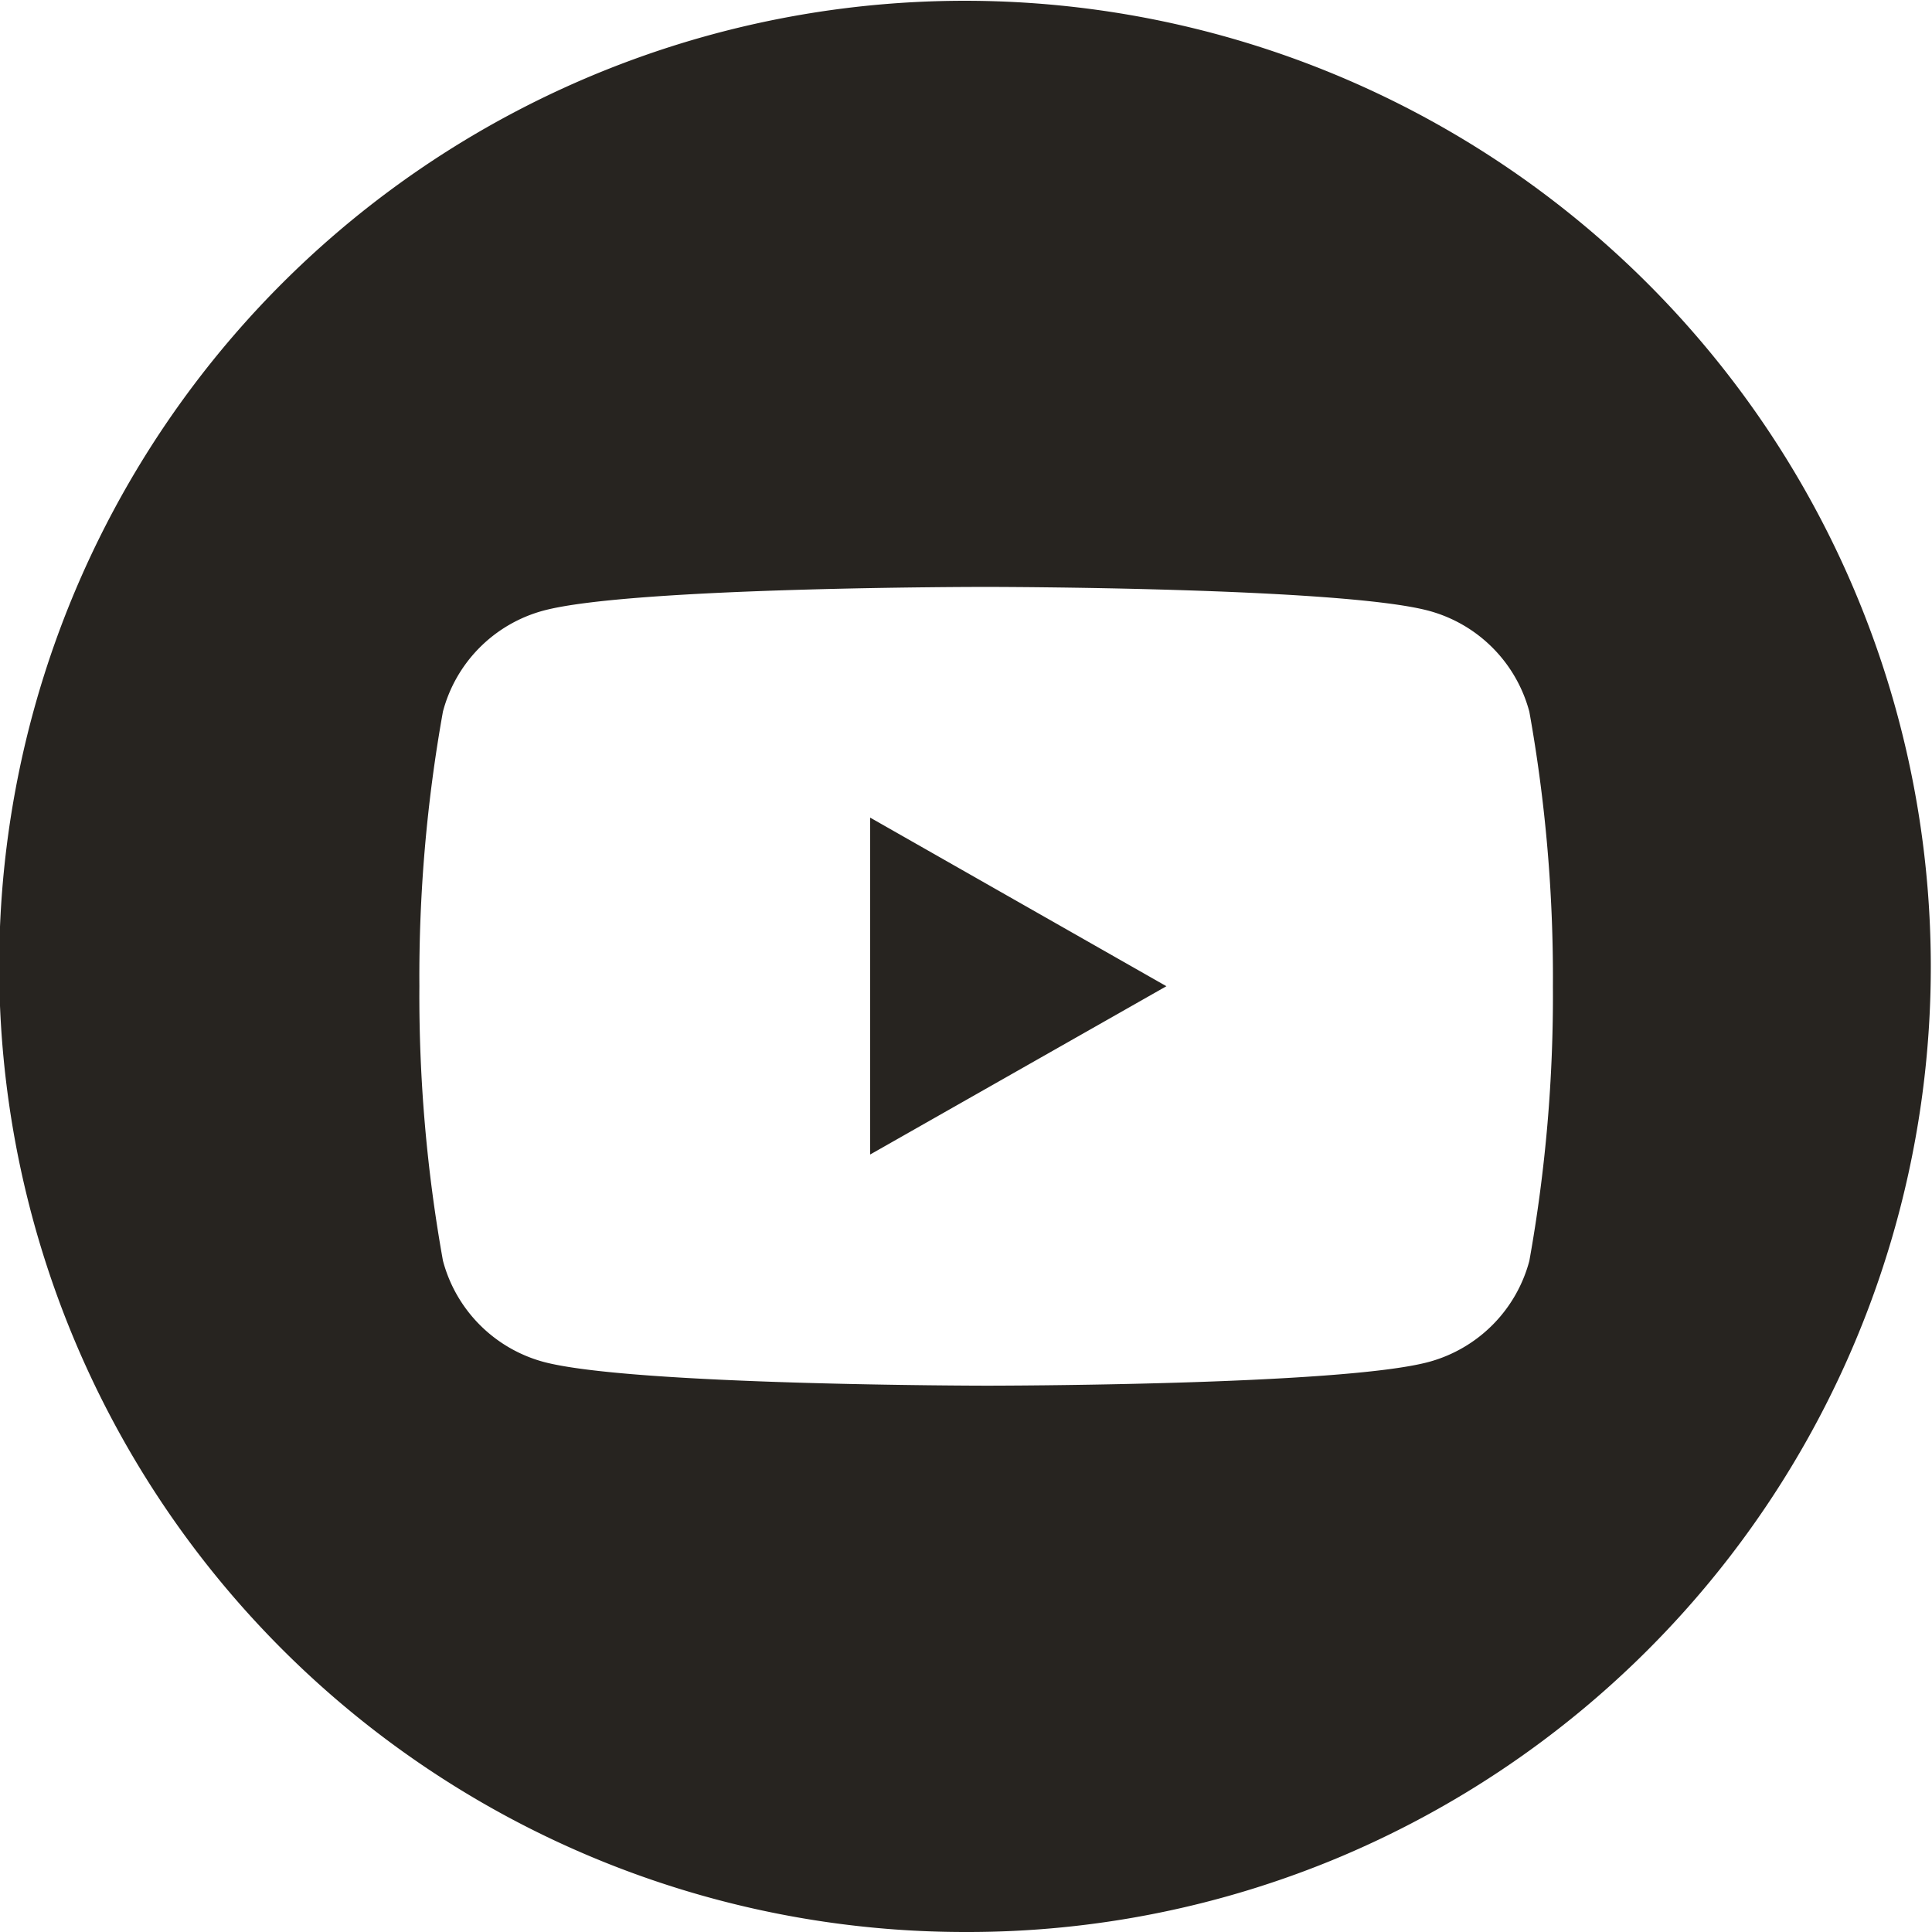<svg xmlns="http://www.w3.org/2000/svg" width="41" height="41" viewBox="0 0 41 41">
  <path id="シェイプ_735" data-name="シェイプ 735" d="M20.5,41A20.494,20.494,0,0,1,6,6,20.5,20.5,0,1,1,28.48,39.389,20.377,20.377,0,0,1,20.5,41Zm.426-28.545c-.075,0-7.541,0-9.4.505A3.018,3.018,0,0,0,9.4,15.1a31.849,31.849,0,0,0-.5,5.828,31.83,31.83,0,0,0,.5,5.826A3.028,3.028,0,0,0,11.53,28.9c1.854.5,9.32.506,9.4.506s7.544,0,9.4-.506a3.028,3.028,0,0,0,2.125-2.142,31.841,31.841,0,0,0,.5-5.826,31.859,31.859,0,0,0-.5-5.828,3.023,3.023,0,0,0-2.125-2.14C28.47,12.46,21,12.455,20.926,12.455Zm-2.46,12.05h0V17.351l6.287,3.578L18.467,24.5Z" fill="#272420"/>
</svg>
